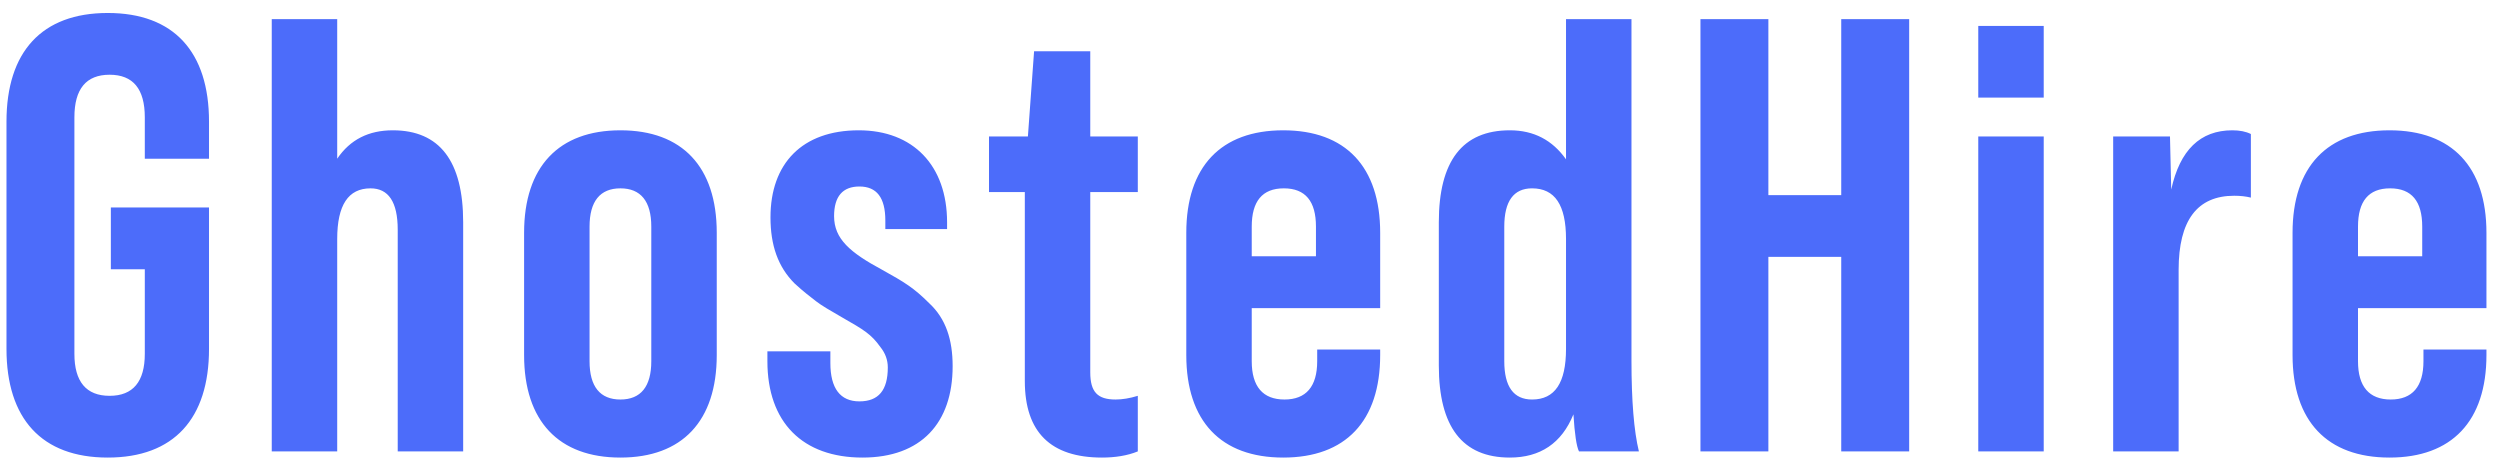 <svg width="180" height="33" viewBox="0 0 180 33" fill="none" xmlns="http://www.w3.org/2000/svg">
<path d="M0.467 25.12V8.759C0.467 3.736 3.001 0.935 7.758 0.935C12.515 0.935 15.049 3.736 15.049 8.759V11.427H10.426V8.448C10.426 6.403 9.581 5.381 7.892 5.381C6.202 5.381 5.357 6.403 5.357 8.448V25.476C5.357 27.476 6.202 28.499 7.892 28.499C9.581 28.499 10.426 27.476 10.426 25.476V19.385H7.981V14.939H15.049V25.12C15.049 30.144 12.515 32.945 7.758 32.945C3.001 32.945 0.467 30.144 0.467 25.12ZM28.28 9.382C31.659 9.382 33.348 11.605 33.348 16.006V32.5H28.636V16.54C28.636 14.539 27.969 13.561 26.68 13.561C25.079 13.561 24.279 14.761 24.279 17.206V32.5H19.566V1.379H24.279V11.427C25.212 10.049 26.546 9.382 28.28 9.382ZM37.735 25.564V16.762C37.735 12.005 40.225 9.382 44.67 9.382C49.116 9.382 51.606 12.005 51.606 16.762V25.564C51.606 30.322 49.116 32.945 44.67 32.945C40.225 32.945 37.735 30.322 37.735 25.564ZM46.893 26.009V16.317C46.893 14.495 46.138 13.561 44.67 13.561C43.203 13.561 42.448 14.495 42.448 16.317V26.009C42.448 27.832 43.203 28.765 44.67 28.765C46.138 28.765 46.893 27.832 46.893 26.009ZM62.099 32.945C57.787 32.945 55.253 30.41 55.253 26.009V25.298H59.787V26.142C59.787 27.965 60.499 28.899 61.877 28.899C63.255 28.899 63.922 28.099 63.922 26.454C63.922 25.92 63.744 25.431 63.388 24.987C62.721 24.053 62.188 23.742 60.632 22.853C59.787 22.364 59.165 22.008 58.765 21.697C58.365 21.386 57.831 20.985 57.209 20.407C56.008 19.207 55.475 17.651 55.475 15.65C55.475 11.783 57.742 9.382 61.832 9.382C65.745 9.382 68.19 11.916 68.19 16.006V16.495H63.744V15.873C63.744 14.228 63.122 13.428 61.877 13.428C60.676 13.428 60.054 14.139 60.054 15.562C60.054 17.206 61.21 18.184 63.522 19.429C65.122 20.319 65.789 20.719 66.901 21.83C68.101 22.942 68.59 24.453 68.59 26.365C68.59 30.455 66.323 32.945 62.099 32.945ZM81.922 9.826V13.828H78.499V26.809C78.499 28.232 79.033 28.765 80.322 28.765C80.811 28.765 81.345 28.677 81.922 28.499V32.5C81.167 32.811 80.278 32.945 79.344 32.945C75.654 32.945 73.787 31.122 73.787 27.432V13.828H71.208V9.826H74.009L74.454 3.691H78.499V9.826H81.922ZM99.373 16.762V22.186H90.125V26.009C90.125 27.832 90.926 28.765 92.482 28.765C94.038 28.765 94.838 27.832 94.838 26.009V25.164H99.373V25.564C99.373 30.322 96.883 32.945 92.393 32.945C87.903 32.945 85.413 30.322 85.413 25.564V16.762C85.413 12.005 87.903 9.382 92.393 9.382C96.883 9.382 99.373 12.005 99.373 16.762ZM90.125 16.317V18.451H94.749V16.317C94.749 14.495 93.993 13.561 92.437 13.561C90.881 13.561 90.125 14.495 90.125 16.317ZM118 32.5H113.687C113.509 32.144 113.376 31.255 113.287 29.832C112.442 31.922 110.886 32.945 108.708 32.945C105.285 32.945 103.595 30.722 103.595 26.32V16.006C103.595 11.605 105.285 9.382 108.708 9.382C110.442 9.382 111.775 10.093 112.753 11.471V1.379H117.466V25.965C117.466 28.854 117.644 31.033 118 32.5ZM110.308 28.765C111.953 28.765 112.753 27.565 112.753 25.12V17.206C112.753 14.761 111.953 13.561 110.308 13.561C108.975 13.561 108.308 14.495 108.308 16.317V26.009C108.308 27.832 108.975 28.765 110.308 28.765ZM127.323 32.5H122.433V1.379H127.323V14.05H132.569V1.379H137.46V32.5H132.569V18.496H127.323V32.5ZM147.148 7.026H142.435V1.868H147.148V7.026ZM147.148 32.5H142.435V9.826H147.148V32.5ZM160.729 9.382C161.262 9.382 161.707 9.471 162.063 9.649V14.228C161.707 14.139 161.307 14.094 160.862 14.094C158.195 14.094 156.861 15.873 156.861 19.429V32.5H152.148V9.826H156.239L156.328 13.65C156.95 10.805 158.417 9.382 160.729 9.382ZM179.024 16.762V22.186H169.776V26.009C169.776 27.832 170.577 28.765 172.133 28.765C173.689 28.765 174.489 27.832 174.489 26.009V25.164H179.024V25.564C179.024 30.322 176.534 32.945 172.044 32.945C167.554 32.945 165.064 30.322 165.064 25.564V16.762C165.064 12.005 167.554 9.382 172.044 9.382C176.534 9.382 179.024 12.005 179.024 16.762ZM169.776 16.317V18.451H174.4V16.317C174.4 14.495 173.644 13.561 172.088 13.561C170.532 13.561 169.776 14.495 169.776 16.317Z" fill="#4C6CFA"/>
</svg>

